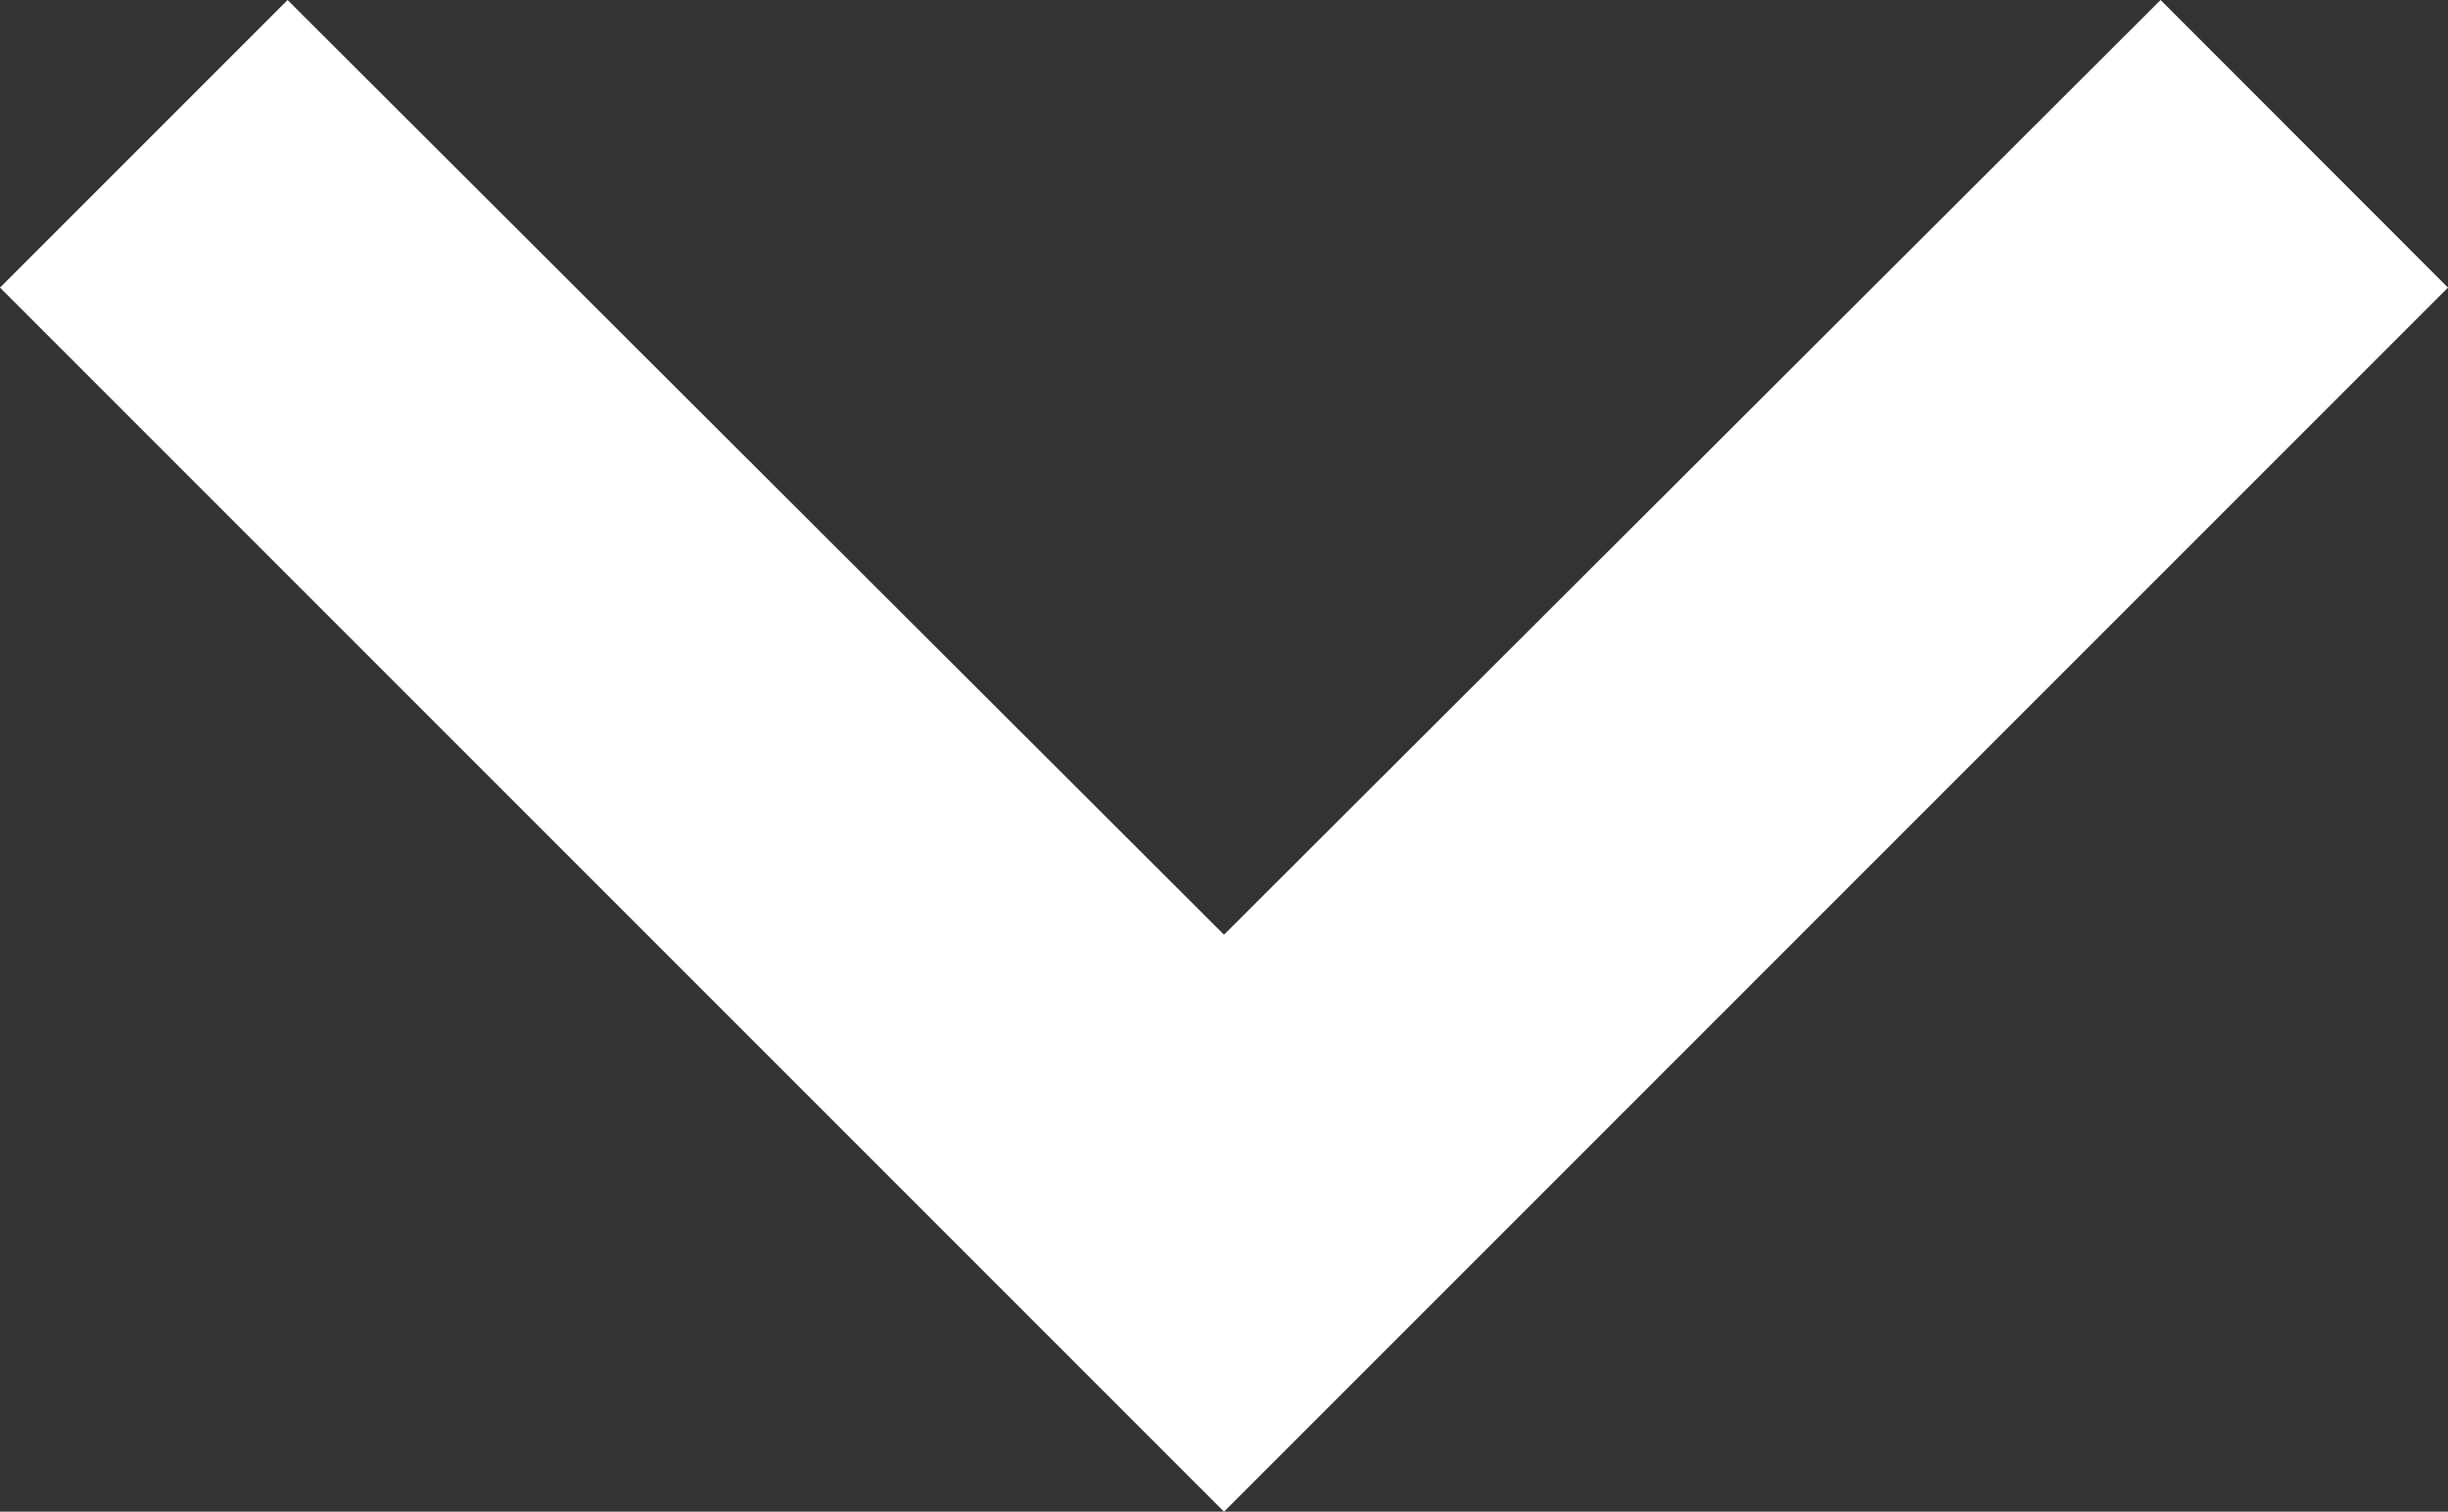 <svg xmlns="http://www.w3.org/2000/svg" width="14.956" height="9.235" viewBox="0 0 14.956 9.235">
  <rect x="0" y="0" width="14.956" height="9.235" fill="#333333" stroke="none"/>
  <path id="ic_expand_more_24px" d="M19.2,8.59,13.478,14.3,7.757,8.59,6,10.347l7.478,7.478,7.478-7.478Z" transform="translate(-6 -8.59)" fill="#fff"/>
</svg>

